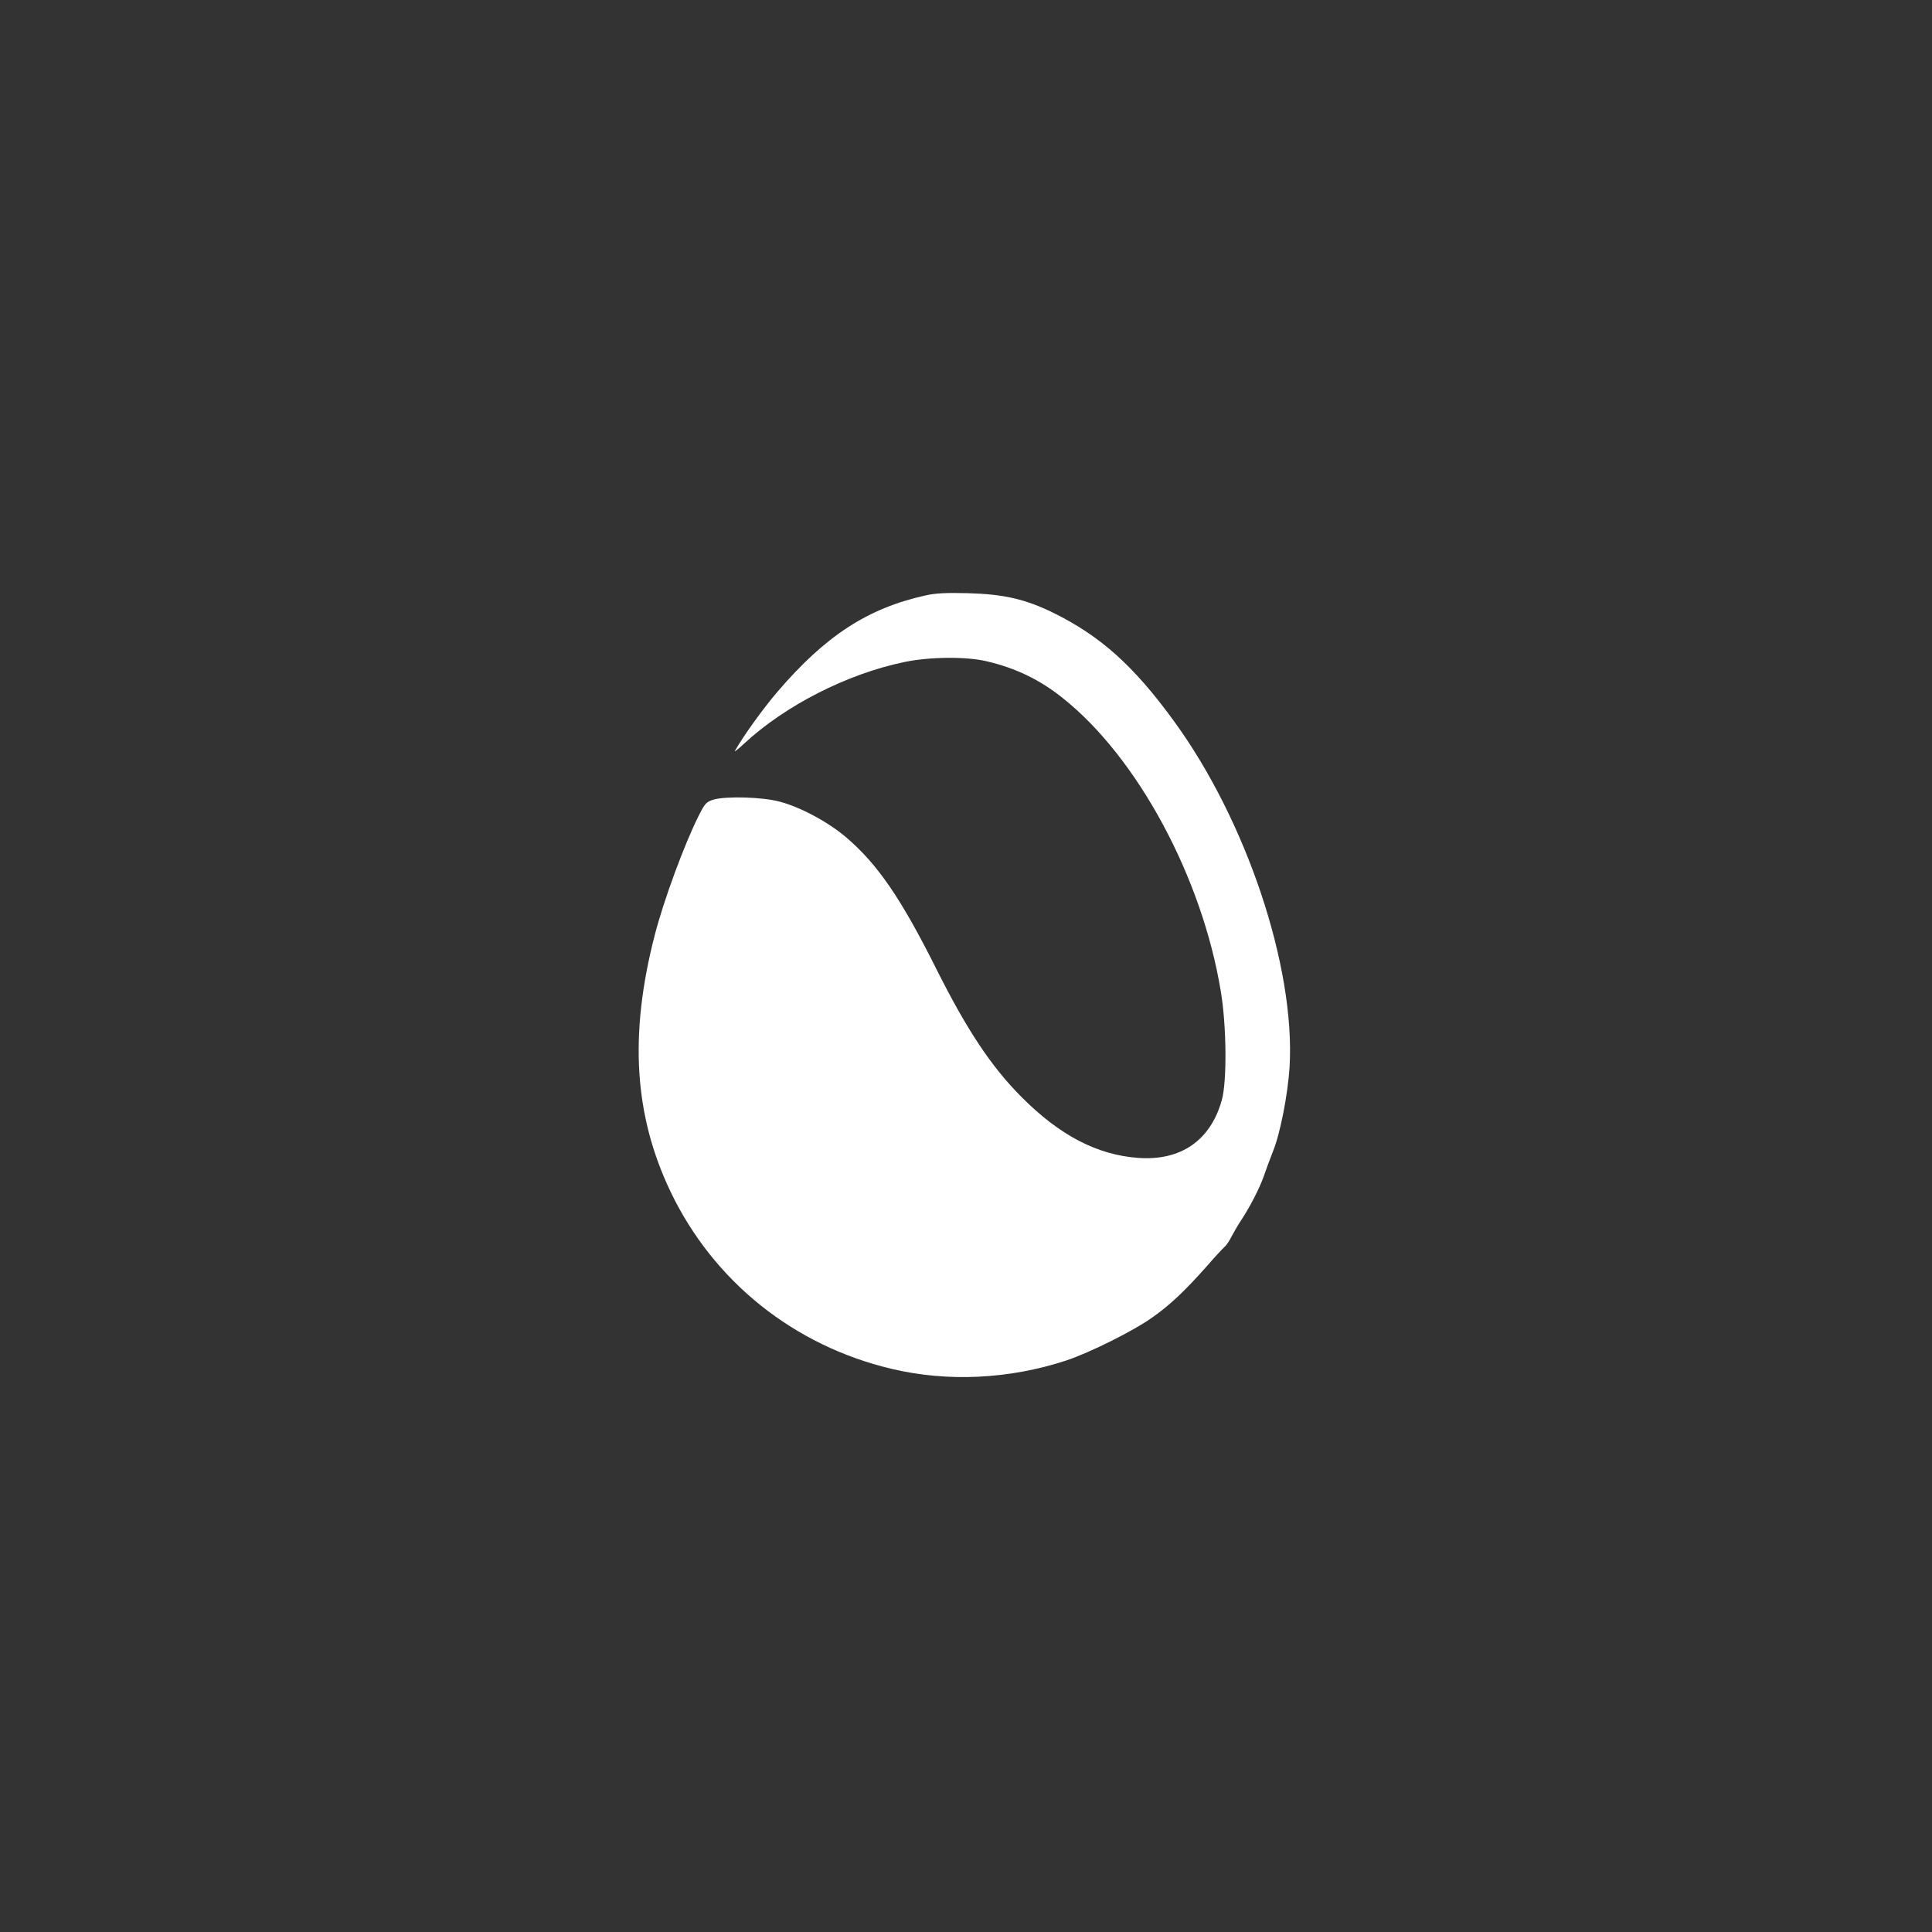 <?xml version="1.0" standalone="no"?>
<!DOCTYPE svg PUBLIC "-//W3C//DTD SVG 20010904//EN"
 "http://www.w3.org/TR/2001/REC-SVG-20010904/DTD/svg10.dtd">
<svg version="1.0" xmlns="http://www.w3.org/2000/svg"
 width="1024pt" height="1024pt" viewBox="0 0 1024 1024"
 preserveAspectRatio="xMidYMid meet">

<rect x="0" y="0" width="1024" height="1024" fill="#333333" stroke="none"/>

<g transform="translate(0,1024) scale(0.1,-0.1)"
fill="#ffffff" stroke="none">
<path d="M4905 7084 c-306 -68 -529 -213 -783 -509 -77 -90 -181 -234 -227
-315 -5 -8 16 8 46 36 219 204 548 372 852 435 133 28 329 30 437 4 154 -36
282 -98 403 -195 395 -314 737 -947 837 -1551 31 -180 34 -480 6 -579 -59
-214 -217 -324 -444 -307 -218 16 -416 120 -617 322 -161 161 -290 356 -452
679 -187 374 -312 556 -477 697 -96 82 -243 161 -353 190 -92 25 -283 30 -351
11 -38 -12 -45 -19 -77 -82 -77 -152 -187 -451 -235 -637 -136 -528 -109 -955
84 -1359 228 -476 653 -816 1171 -939 298 -71 624 -55 926 44 126 42 359 158
459 230 93 66 169 138 283 266 43 50 87 97 97 106 10 8 28 35 40 60 13 24 35
62 50 84 44 67 96 167 118 230 11 33 34 94 50 135 38 94 78 301 87 445 31 530
-229 1308 -615 1836 -212 291 -387 447 -635 570 -151 74 -266 100 -455 105
-115 3 -173 0 -225 -12z"/>
</g>
</svg>
